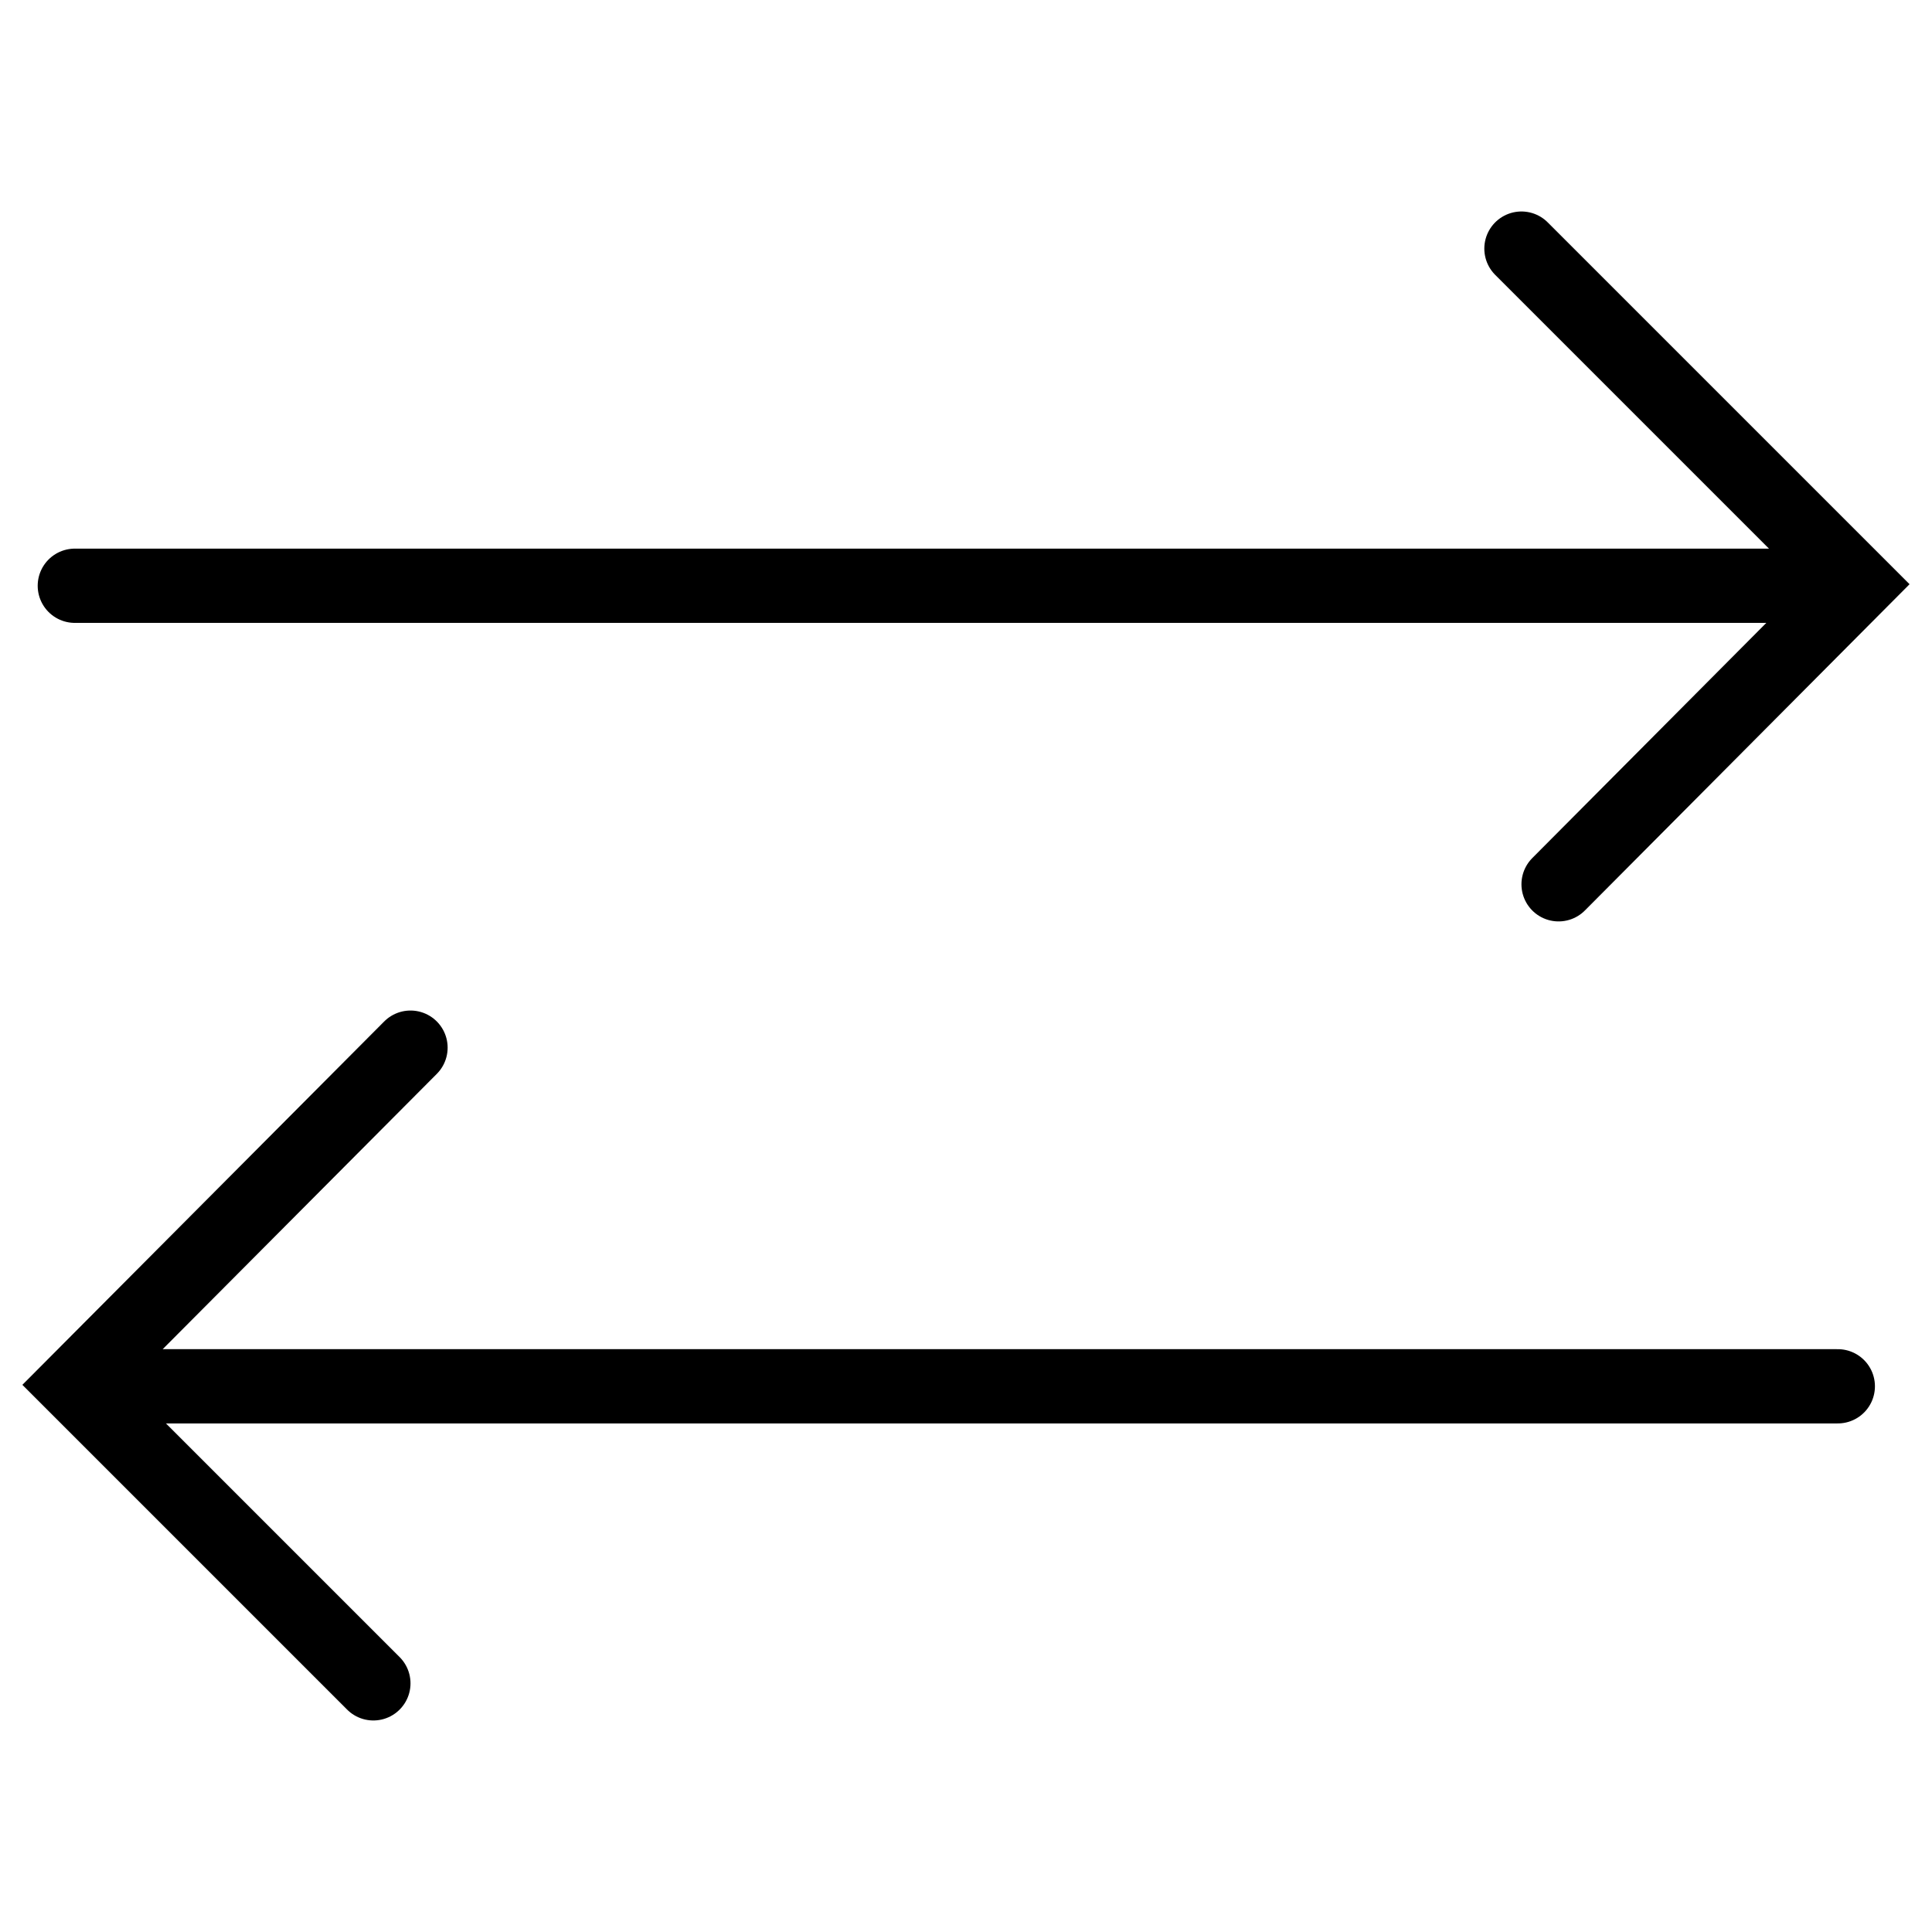 <?xml version="1.0" encoding="UTF-8"?>
<!-- Uploaded to: ICON Repo, www.svgrepo.com, Generator: ICON Repo Mixer Tools -->
<svg width="800px" height="800px" version="1.1" viewBox="144 144 512 512" xmlns="http://www.w3.org/2000/svg">
 <defs>
  <clipPath id="b">
   <path d="m268 148.09h383.9v503.81h-383.9z"/>
  </clipPath>
  <clipPath id="a">
   <path d="m148.09 148.09h383.91v503.81h-383.91z"/>
  </clipPath>
 </defs>
 <path transform="matrix(3.936 0 0 3.936 148.09 148.09)" d="m3.999 38.4h118.9" fill="none" stroke="#000000" stroke-linecap="round" stroke-miterlimit="10" stroke-width="5"/>
 <g clip-path="url(#b)">
  <path transform="matrix(3.936 0 0 3.936 148.09 148.09)" d="m101.4 15.7 22.6 22.6-20.1 20.2" fill="none" stroke="#000000" stroke-linecap="round" stroke-miterlimit="10" stroke-width="5"/>
 </g>
 <path transform="matrix(3.936 0 0 3.936 148.09 148.09)" d="m122.7 92.3h-116.9" fill="none" stroke="#000000" stroke-linecap="round" stroke-miterlimit="10" stroke-width="5"/>
 <g clip-path="url(#a)">
  <path transform="matrix(3.936 0 0 3.936 148.09 148.09)" d="m26.6 69.5-22.601 22.699 20.101 20.101" fill="none" stroke="#000000" stroke-linecap="round" stroke-miterlimit="10" stroke-width="5"/>
 </g>
</svg>
